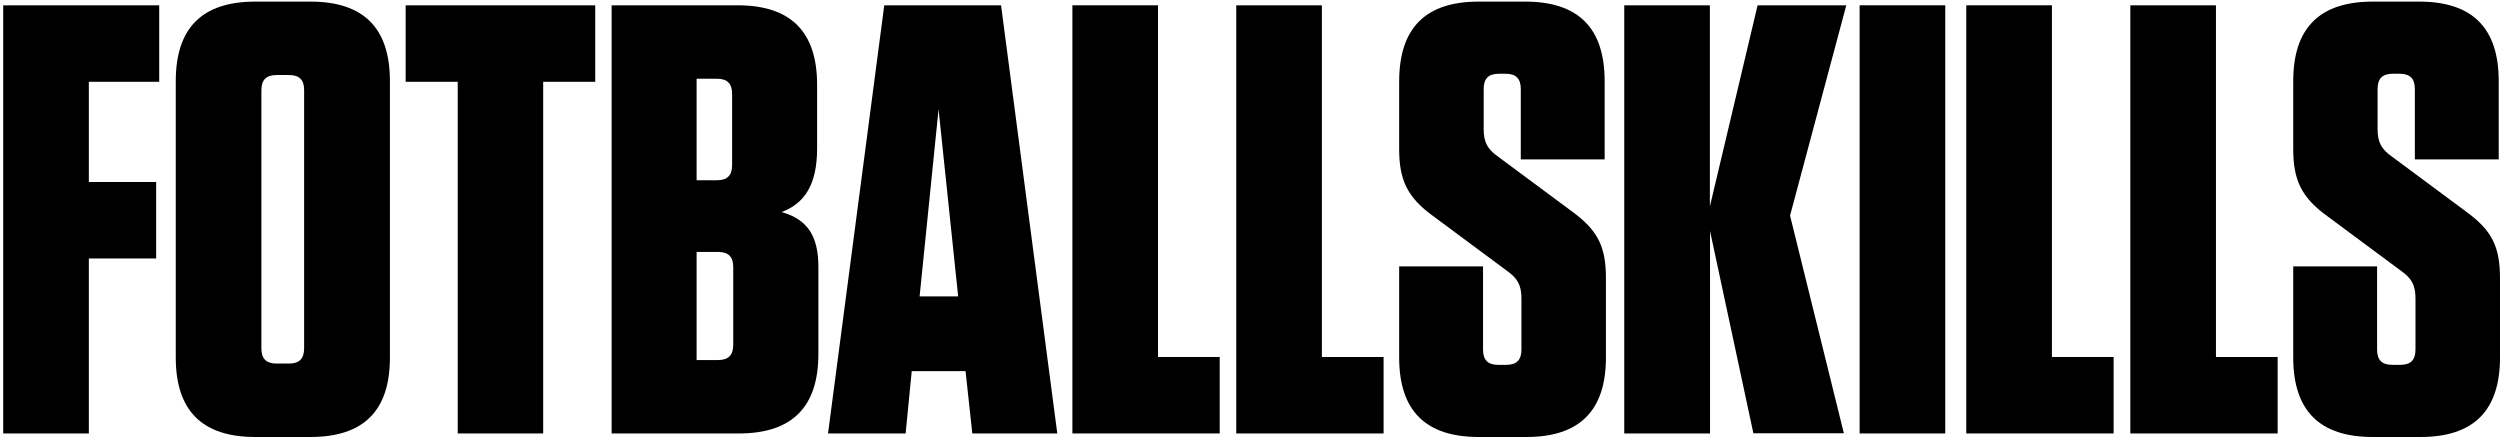 <?xml version="1.0" encoding="utf-8"?>
<!-- Generator: Adobe Illustrator 18.1.1, SVG Export Plug-In . SVG Version: 6.00 Build 0)  -->
<svg version="1.1" id="Layer_1" xmlns="http://www.w3.org/2000/svg" xmlns:xlink="http://www.w3.org/1999/xlink" x="0px" y="0px"
	 viewBox="0 0 1556.1 275" enable-background="new 0 0 1556.1 275" xml:space="preserve">
<g>
	<path d="M99.1,3.3v47.6H55.3v62.4h41.9v47.6H55.3v108.9H2V3.3H99.1z"/>
	<path d="M193.2,272h-34.3c-33.1,0-49.5-16.4-49.5-49.5V50.5c0-33.1,16.4-49.5,49.5-49.5h34.3c33.1,0,49.5,16.4,49.5,49.5v172.1
		C242.7,255.7,226.3,272,193.2,272z M179.8,46.7h-7.6c-6.5,0-9.5,3-9.5,9.5v160.6c0,6.5,3,9.5,9.5,9.5h7.6c6.5,0,9.5-3,9.5-9.5V56.2
		C189.4,49.7,186.3,46.7,179.8,46.7z"/>
	<path d="M284.9,269.8V50.9h-32.4V3.3h118v47.6h-32.4v218.9H284.9z"/>
	<path d="M509.4,166.2v54.1c0,33.1-16.4,49.5-49.5,49.5h-79.2V3.3h78.4c33.1,0,49.5,16.4,49.5,49.5v39.6c0,22.8-8,34.3-22.1,39.6
		C502.5,136.5,509.4,146.8,509.4,166.2z M446.2,49h-12.6v63.2h12.6c6.5,0,9.5-3,9.5-9.5V58.5C455.7,52,452.7,49,446.2,49z
		 M433.6,224.1h13.3c6.5,0,9.5-3,9.5-9.5v-48.3c0-6.5-3-9.5-9.5-9.5h-13.3V224.1z"/>
	<path d="M658.1,269.8h-52.9l-4.2-38.8h-33.5l-3.8,38.8h-48.3l35-266.5h72.7L658.1,269.8z M572.4,184.5h24L584.2,68L572.4,184.5z"/>
	<path d="M720.8,3.3v218.9h38.4v47.6h-91.7V3.3H720.8z"/>
	<path d="M822.8,3.3v218.9h38.4v47.6h-91.7V3.3H822.8z"/>
	<path d="M999.6,173.4v49.1c0,33.1-16.4,49.5-49.5,49.5h-29.7c-33.1,0-49.5-16.4-49.5-49.5v-56.7h52.2v51.8c0,6.5,3,9.5,9.5,9.5h4.9
		c6.5,0,9.5-3,9.5-9.5v-32c0-8.4-2.7-12.6-9.1-17.1l-45.7-33.9c-16.4-11.8-21.3-22.8-21.3-41.9V50.5C871,17.4,887.3,1,920.4,1h28.9
		c33.1,0,49.5,16.4,49.5,49.5v48.7h-52.2V55.4c0-6.5-3-9.5-9.5-9.5H933c-6.5,0-9.5,3-9.5,9.5v25.1c0,8.4,2.7,12.6,9.1,17.1
		l45.7,33.9C994.7,143.4,999.6,153.6,999.6,173.4z"/>
	<path d="M1091.4,269.8l-27-126v126H1011V3.3h53.3v125.2L1094,3.3h55.2l-35,130.9l33.5,135.5H1091.4z"/>
	<path d="M1210.8,269.8h-53.3V3.3h53.3V269.8z"/>
	<path d="M1277.2,3.3v218.9h38.4v47.6h-91.7V3.3H1277.2z"/>
	<path d="M1379.3,3.3v218.9h38.4v47.6H1326V3.3H1379.3z"/>
	<path d="M1556.1,173.4v49.1c0,33.1-16.4,49.5-49.5,49.5h-29.7c-33.1,0-49.5-16.4-49.5-49.5v-56.7h52.2v51.8c0,6.5,3,9.5,9.5,9.5
		h4.9c6.5,0,9.5-3,9.5-9.5v-32c0-8.4-2.7-12.6-9.1-17.1l-45.7-33.9c-16.4-11.8-21.3-22.8-21.3-41.9V50.5c0-33.1,16.4-49.5,49.5-49.5
		h28.9c33.1,0,49.5,16.4,49.5,49.5v48.7h-52.2V55.4c0-6.5-3-9.5-9.5-9.5h-4.2c-6.5,0-9.5,3-9.5,9.5v25.1c0,8.4,2.7,12.6,9.1,17.1
		l45.7,33.9C1551.2,143.4,1556.1,153.6,1556.1,173.4z"/>
</g>
</svg>
